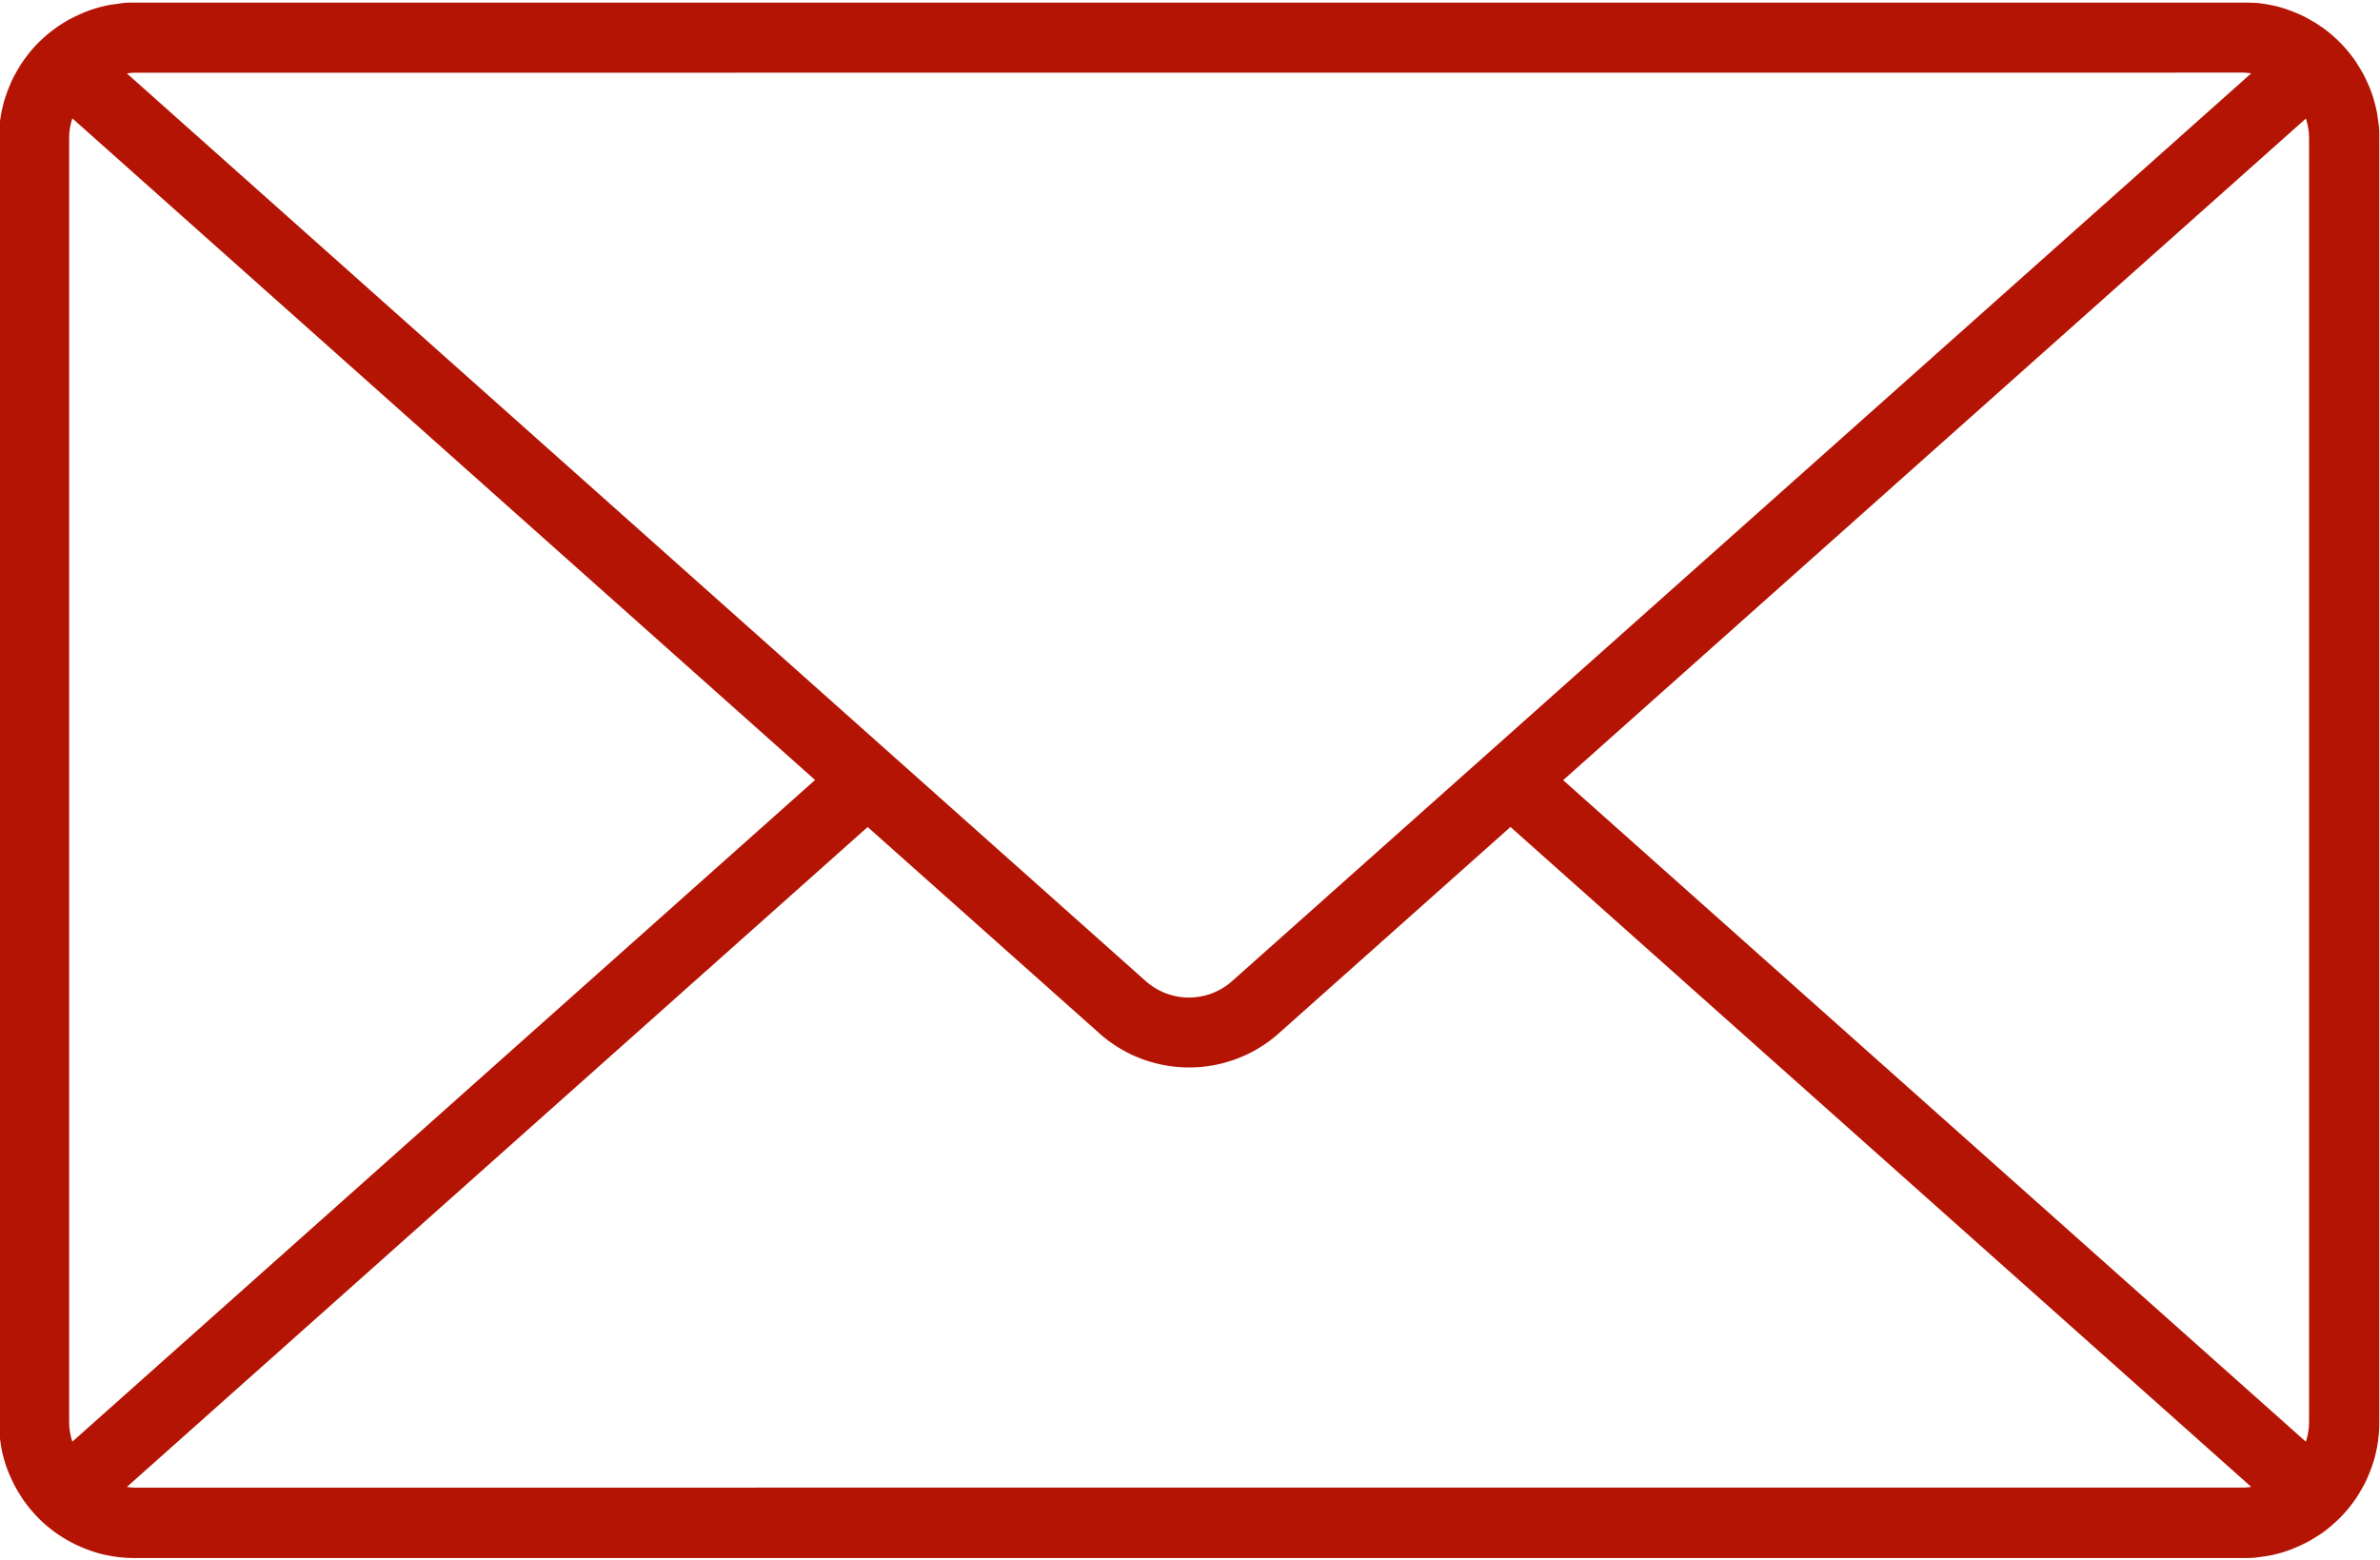 <svg xmlns="http://www.w3.org/2000/svg" xmlns:xlink="http://www.w3.org/1999/xlink" viewBox="0 0 52 34.087"><defs><clipPath id="a"><path d="M16.848,139h52v34.087h-52Zm0,0"/></clipPath></defs><g transform="translate(-16.848 -139)" clip-path="url(#a)"><path d="M65.612,139.852H19.521c-.1,0-.193,0-.289.015s-.192.024-.287.043a2.879,2.879,0,0,0-.281.071q-.139.042-.273.1t-.262.124q-.128.068-.249.149t-.233.173q-.112.092-.215.194t-.194.215q-.092.112-.173.233c-.054.08-.1.163-.149.249s-.087.172-.124.262-.07.18-.1.273a2.864,2.864,0,0,0-.071.281q-.029.142-.043.286c-.009.1-.014.193-.014.289v28.079c0,.1,0,.193.014.289s.024.192.043.287a2.879,2.879,0,0,0,.071.281q.042.139.1.273t.124.262c.046.085.1.168.149.248a2.878,2.878,0,0,0,.173.233q.092.112.194.215t.215.195q.112.092.233.172t.249.149a2.9,2.9,0,0,0,.262.124q.134.056.273.1t.281.07q.142.029.287.043c.1.009.193.014.289.014H65.612c.1,0,.193,0,.289-.014s.192-.024.287-.043.189-.042.281-.071.184-.061.273-.1.177-.079.262-.124.168-.1.249-.149.158-.111.233-.173.146-.126.215-.194a2.891,2.891,0,0,0,.195-.215q.092-.112.173-.233c.054-.08.1-.163.149-.249s.087-.173.124-.262.07-.18.1-.273.052-.186.071-.281.033-.19.043-.287a2.9,2.9,0,0,0,.014-.289V142.8c0-.1,0-.193-.014-.289s-.024-.192-.043-.287-.043-.188-.071-.281-.061-.184-.1-.273-.078-.177-.124-.262-.1-.168-.149-.248a2.96,2.96,0,0,0-.367-.447q-.1-.1-.215-.195t-.233-.172c-.08-.054-.163-.1-.249-.149s-.172-.087-.262-.124-.18-.07-.273-.1-.186-.052-.281-.07a2.87,2.87,0,0,0-.287-.043Q65.757,139.852,65.612,139.852ZM50.739,156.844l16.227-14.458a1.385,1.385,0,0,1,.07.418v28.079a1.385,1.385,0,0,1-.07.418ZM65.61,141.382a1.416,1.416,0,0,1,.162.016L43.509,161.233a1.416,1.416,0,0,1-.208.154,1.4,1.4,0,0,1-.232.114,1.418,1.418,0,0,1-1.013,0,1.392,1.392,0,0,1-.232-.114,1.42,1.42,0,0,1-.208-.154L19.359,141.4a1.41,1.41,0,0,1,.161-.016ZM18.167,171.3a1.394,1.394,0,0,1-.07-.418V142.8a1.394,1.394,0,0,1,.07-.418l16.227,14.458Zm1.353,1.005a1.386,1.386,0,0,1-.161-.016l16.184-14.421,5.059,4.505q.1.09.208.17t.223.15q.115.07.235.129t.247.107q.126.048.255.084t.262.061q.132.024.266.036t.268.012q.135,0,.268-.012t.266-.036q.132-.024.262-.061t.255-.084q.126-.048.247-.107t.235-.129q.115-.07.223-.15t.208-.17l5.058-4.506,16.184,14.421a1.412,1.412,0,0,1-.162.016Zm0,0" transform="translate(0.262 -0.795)" fill="#b41404"/></g></svg>